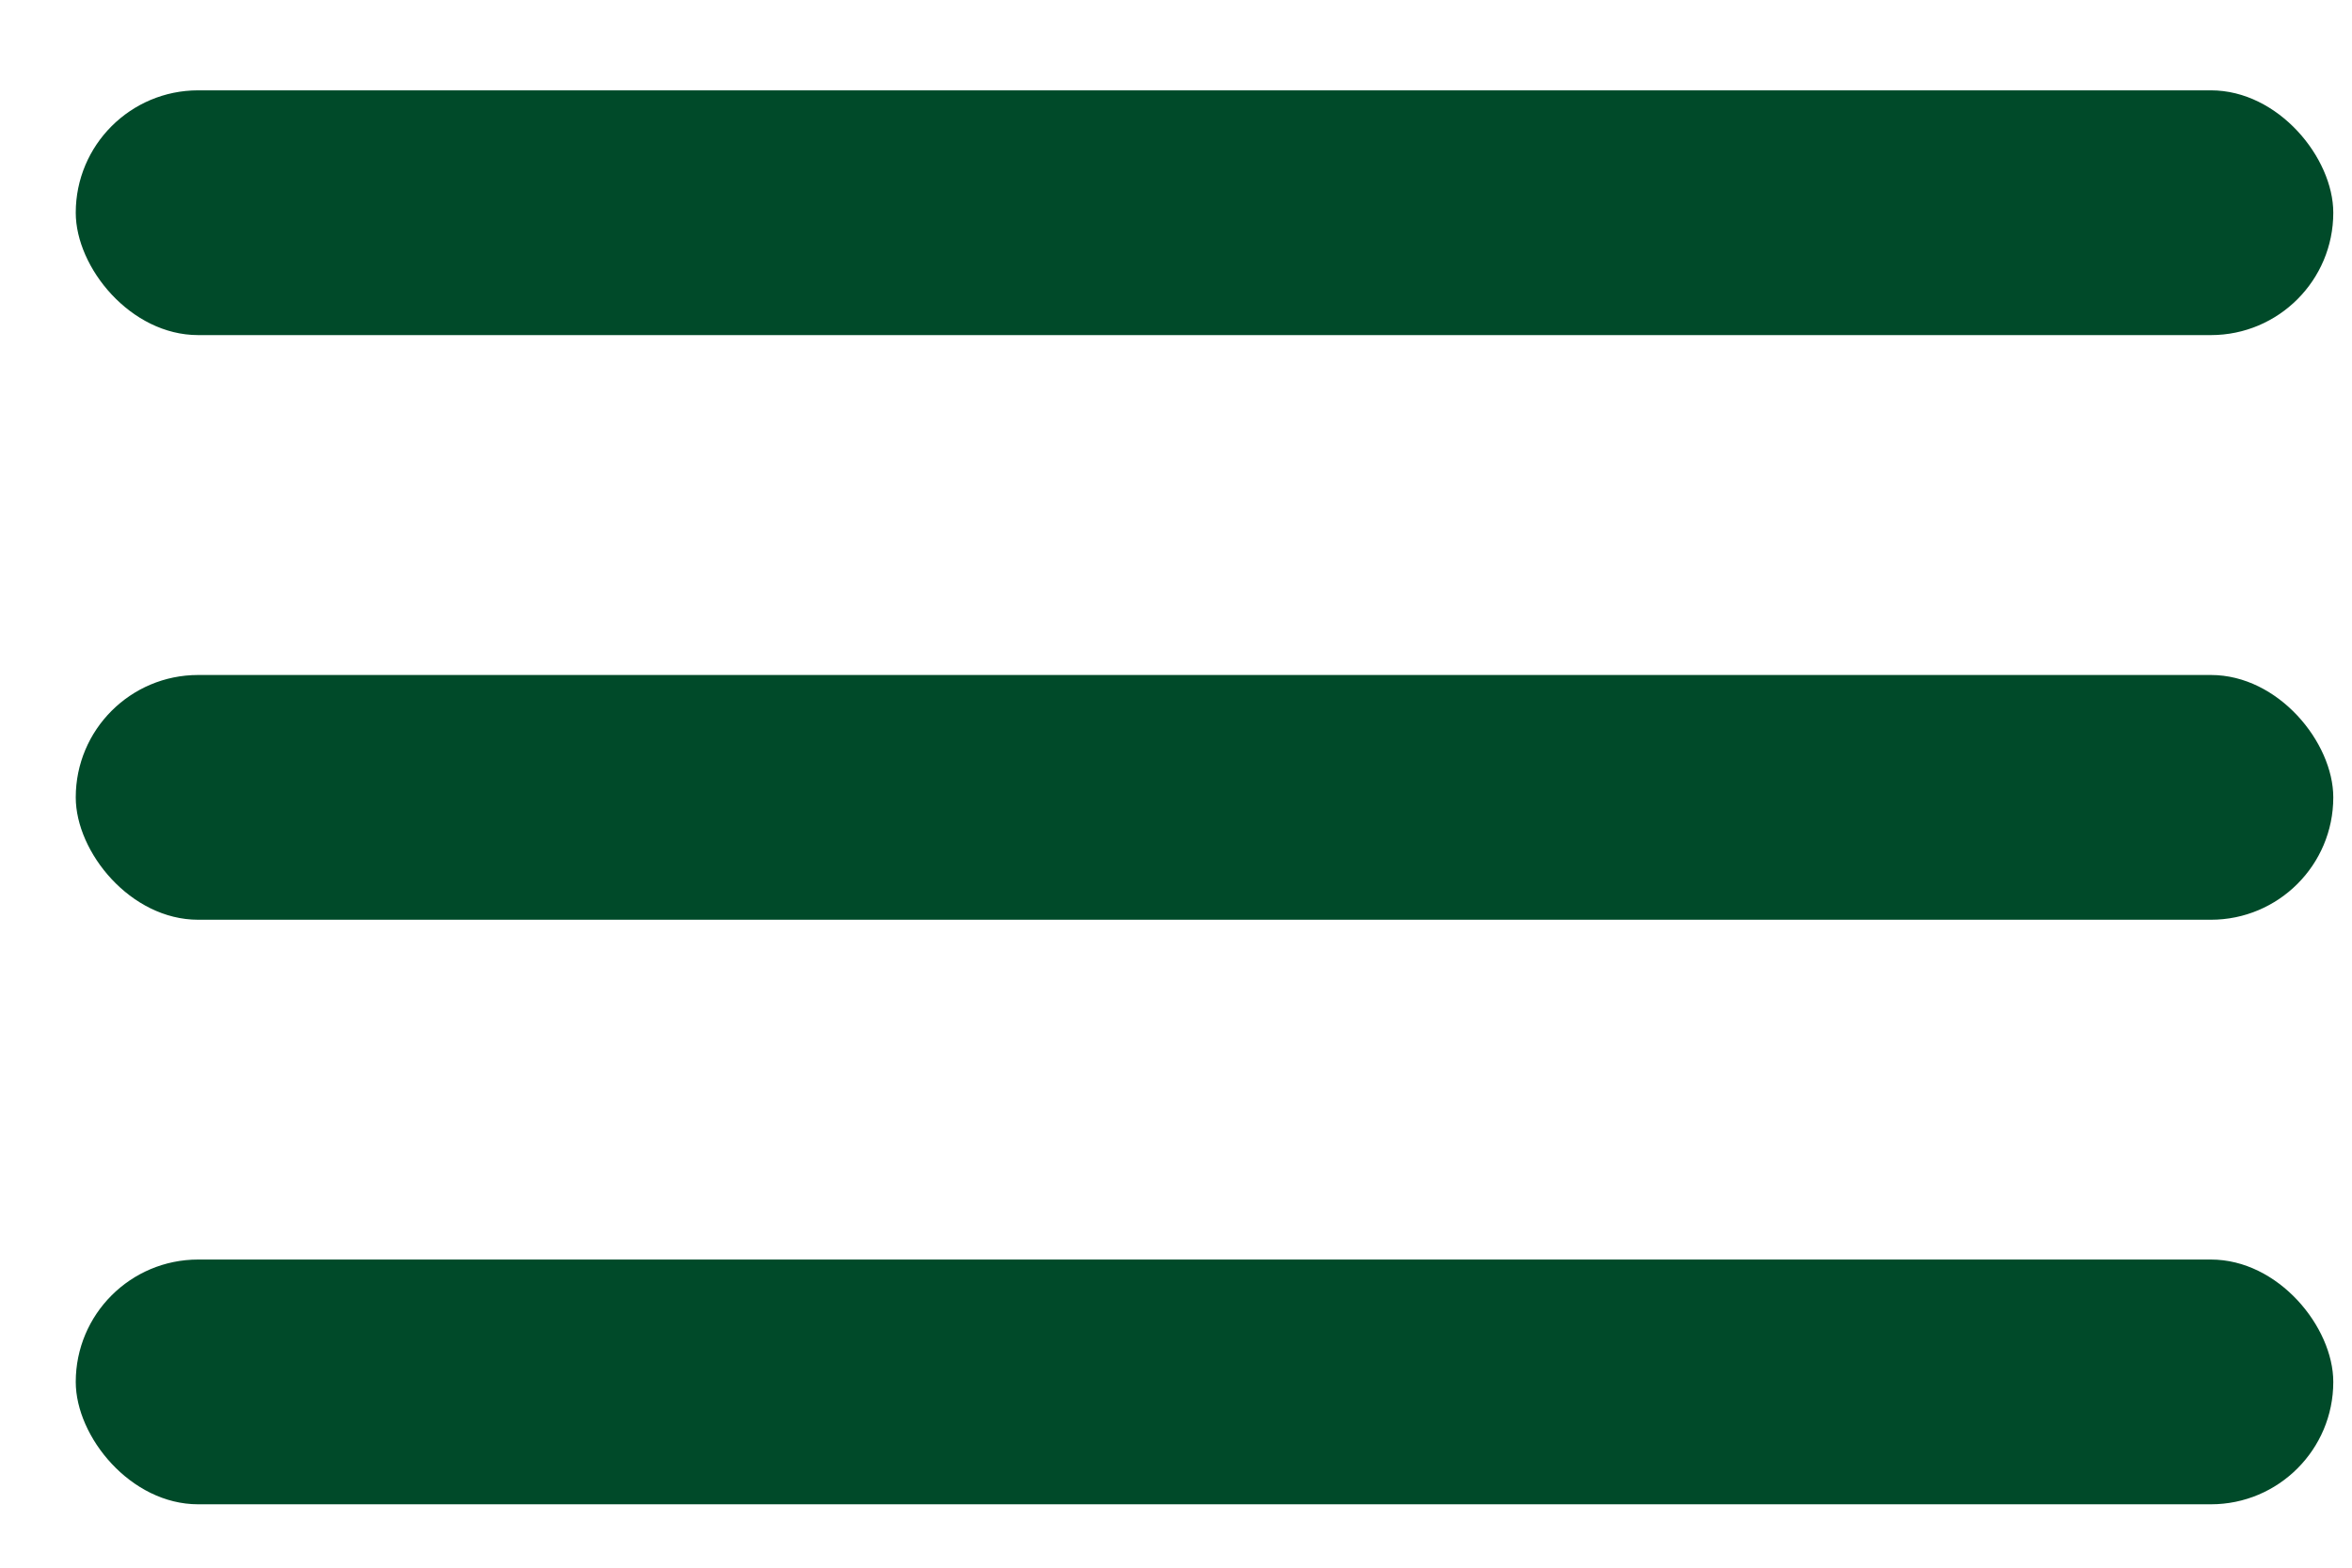 <?xml version="1.0" encoding="UTF-8"?> <svg xmlns="http://www.w3.org/2000/svg" width="24" height="16" viewBox="0 0 24 16" fill="none"><rect x="0.773" y="12.855" width="23.036" height="2.498" rx="1.249" fill="#004A29"></rect><rect x="0.773" y="6.889" width="23.036" height="2.498" rx="1.249" fill="#004A29"></rect><rect x="0.773" y="0.922" width="23.036" height="2.498" rx="1.249" fill="#004A29"></rect></svg> 